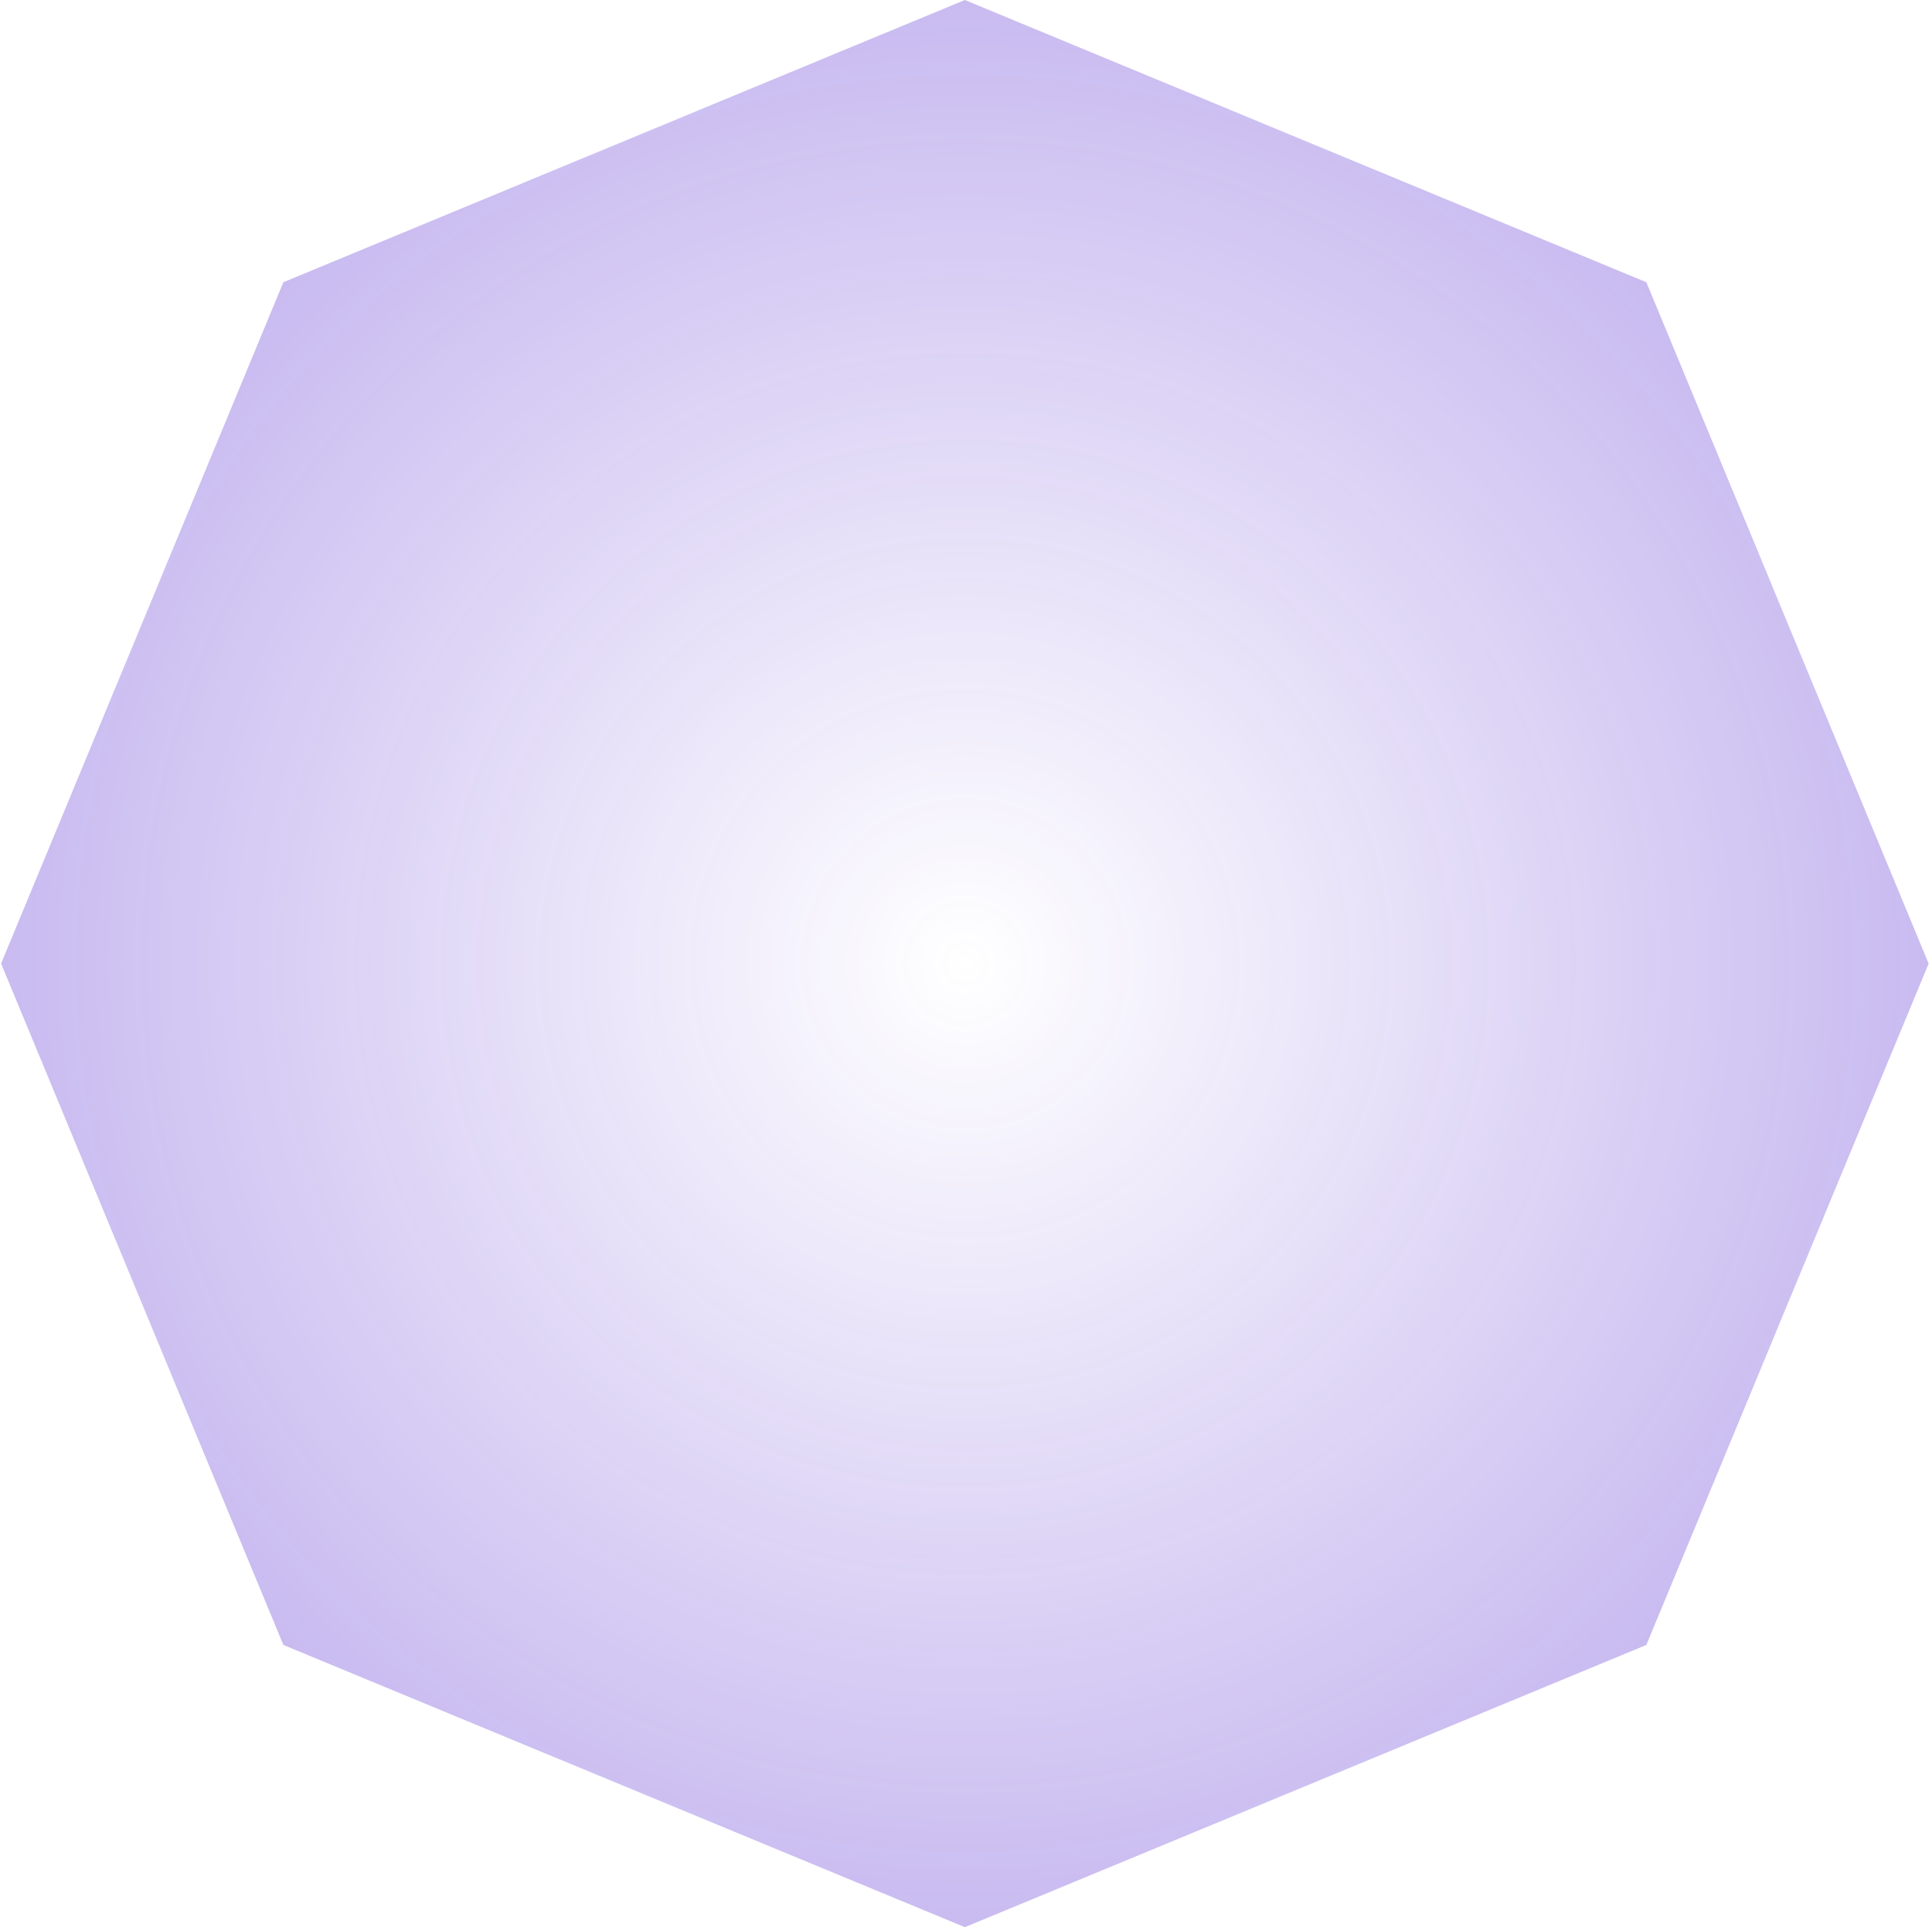 <?xml version="1.0" encoding="UTF-8"?> <svg xmlns="http://www.w3.org/2000/svg" width="1732" height="1728" viewBox="0 0 1732 1728" fill="none"> <g clip-path="url(#clip0_4_2787)"> <path d="M864.978 0L1475.92 253.06L1728.98 864L1475.92 1474.94L864.978 1728L254.036 1474.94L0.977 864L254.036 253.06L864.978 0Z" fill="url(#paint0_radial_4_2787)" fill-opacity="0.3"></path> </g> <defs> <radialGradient id="paint0_radial_4_2787" cx="0" cy="0" r="1" gradientUnits="userSpaceOnUse" gradientTransform="translate(864.978 864) rotate(90) scale(864 864)"> <stop stop-color="#4C1DCE" stop-opacity="0"></stop> <stop offset="1" stop-color="#4C1DCE"></stop> </radialGradient> <clipPath id="clip0_4_2787"> <rect width="432.998" height="432" fill="white" transform="translate(0.005) scale(4)"></rect> </clipPath> </defs> </svg> 